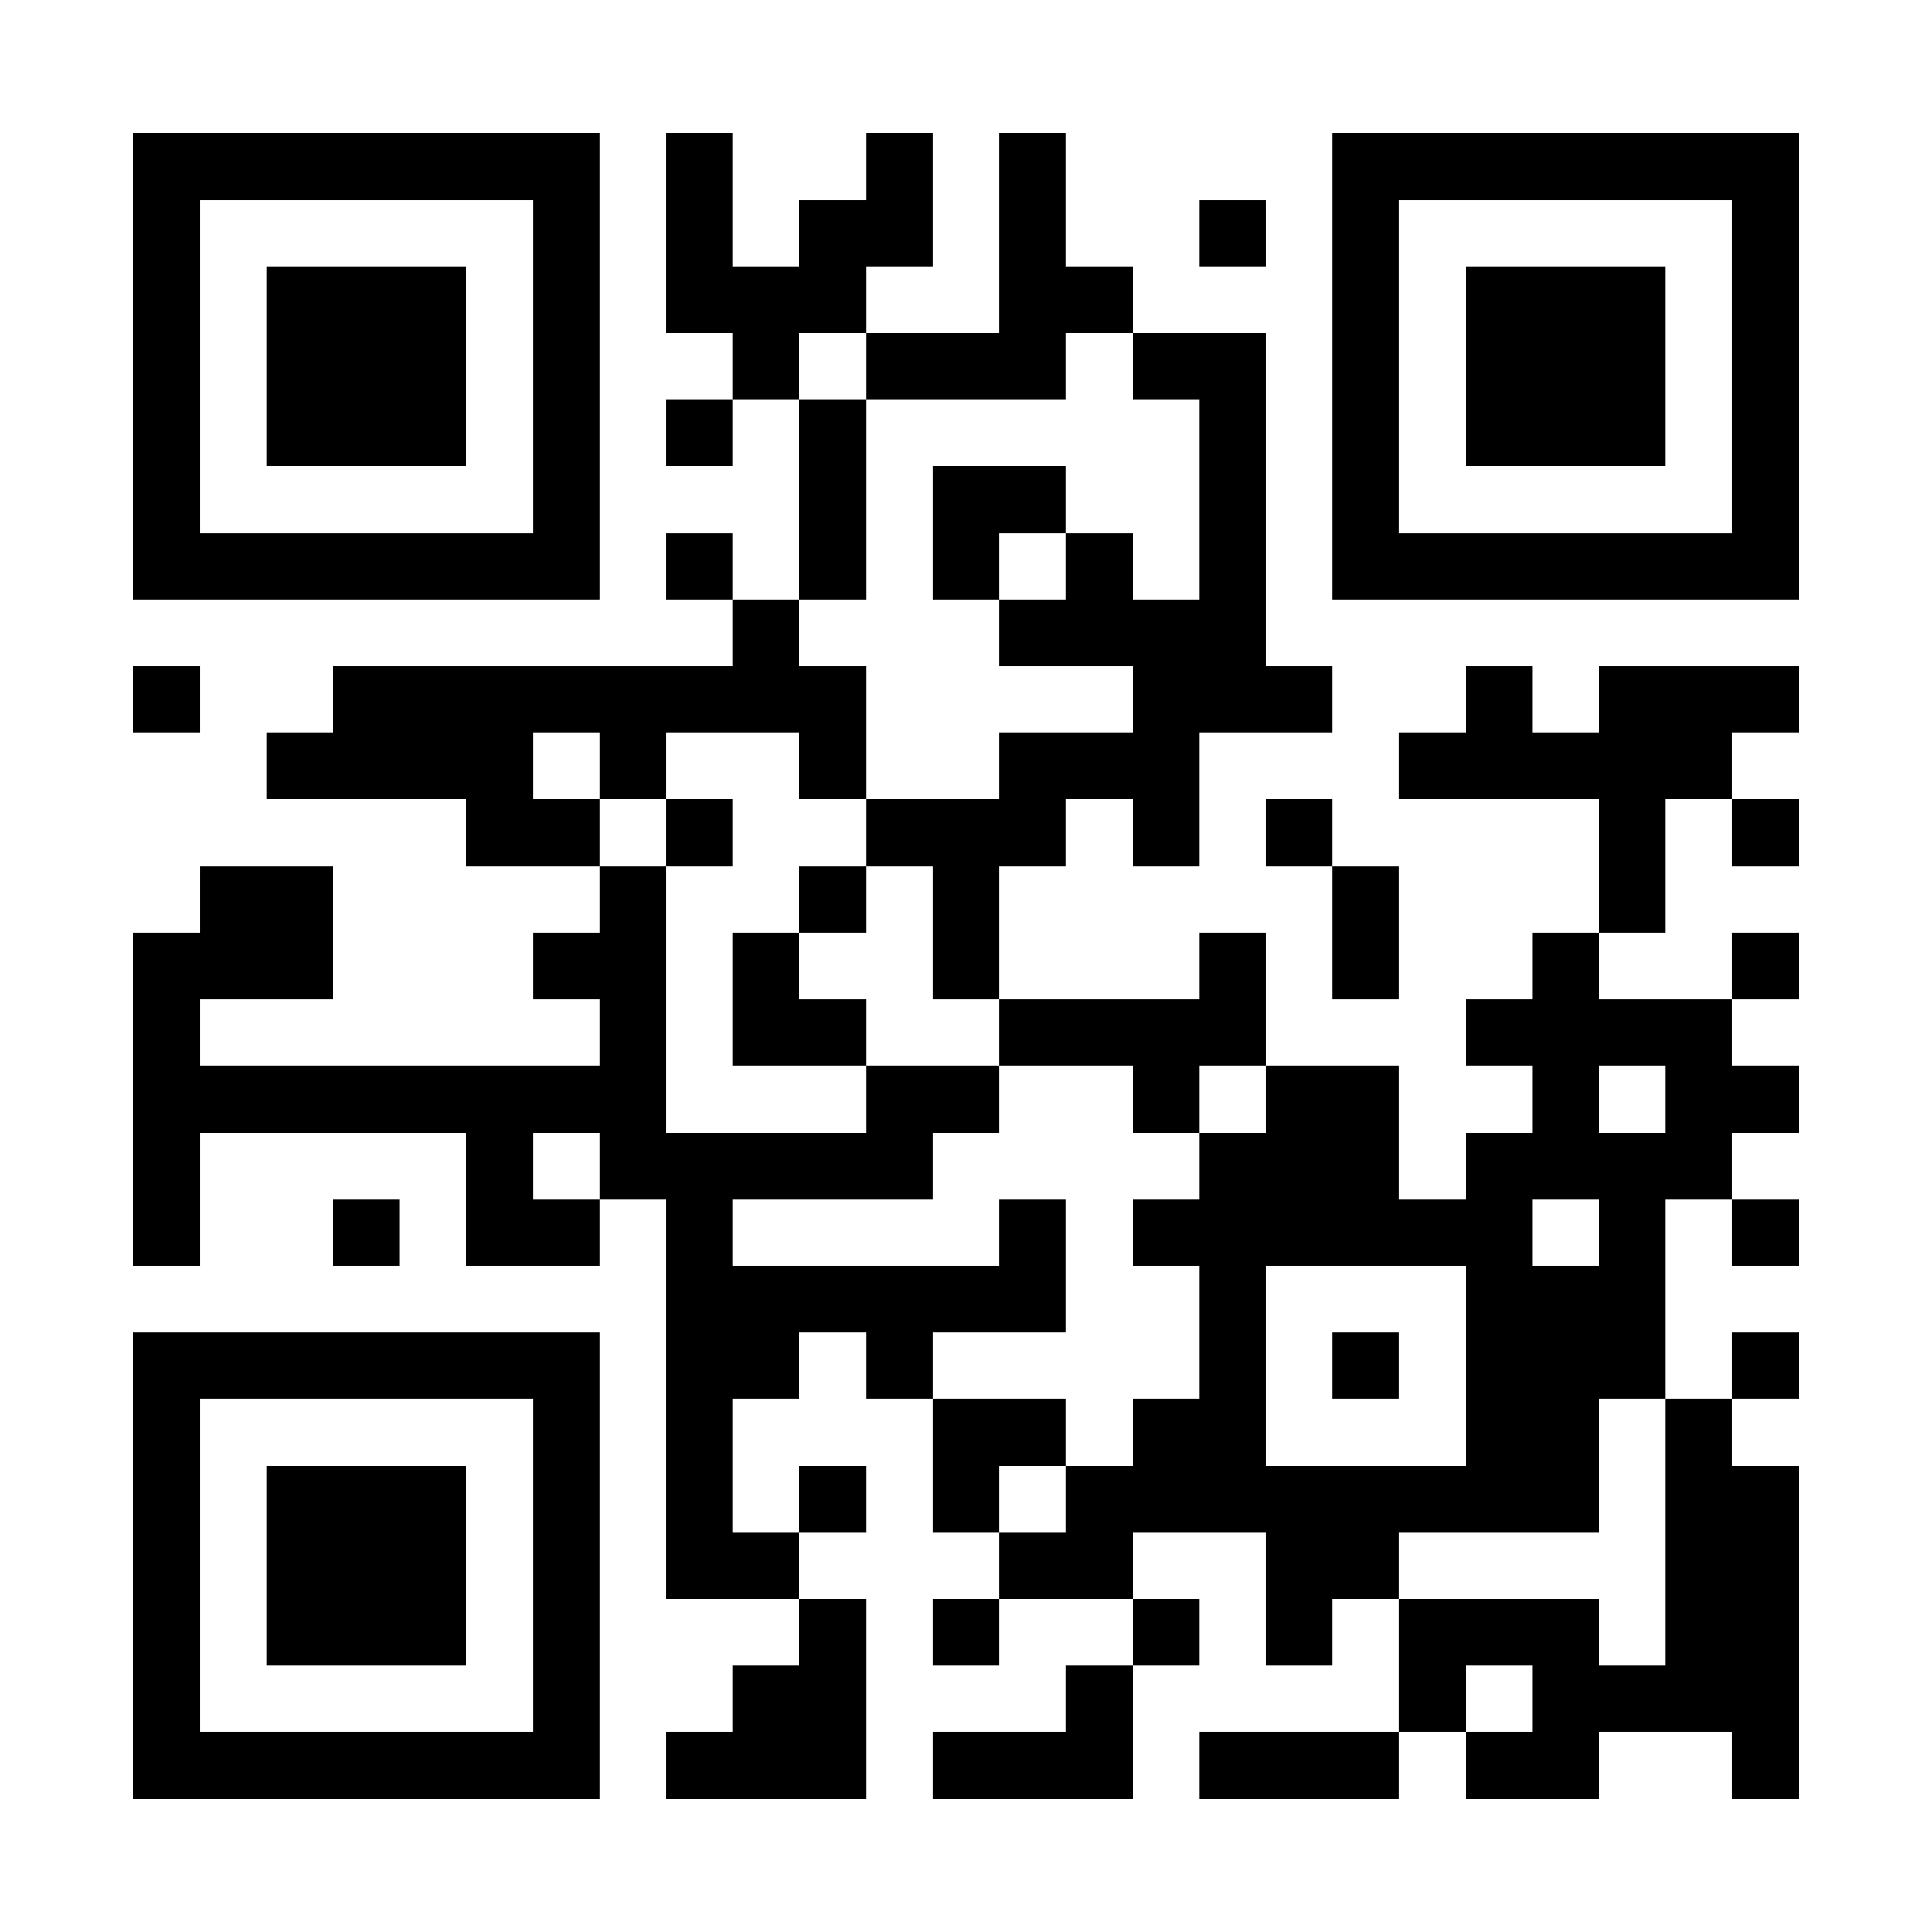 <?xml version="1.0" encoding="UTF-8"?>
<!DOCTYPE svg PUBLIC '-//W3C//DTD SVG 1.0//EN'
          'http://www.w3.org/TR/2001/REC-SVG-20010904/DTD/svg10.dtd'>
<svg fill="#fff" height="29" shape-rendering="crispEdges" style="fill: #fff;" viewBox="0 0 29 29" width="29" xmlns="http://www.w3.org/2000/svg" xmlns:xlink="http://www.w3.org/1999/xlink"
><path d="M0 0h29v29H0z"
  /><path d="M2 2.5h7m1 0h1m2 0h1m1 0h1m4 0h7M2 3.5h1m5 0h1m1 0h1m1 0h2m1 0h1m2 0h1m1 0h1m5 0h1M2 4.5h1m1 0h3m1 0h1m1 0h3m2 0h2m3 0h1m1 0h3m1 0h1M2 5.5h1m1 0h3m1 0h1m2 0h1m1 0h3m1 0h2m1 0h1m1 0h3m1 0h1M2 6.5h1m1 0h3m1 0h1m1 0h1m1 0h1m5 0h1m1 0h1m1 0h3m1 0h1M2 7.5h1m5 0h1m3 0h1m1 0h2m2 0h1m1 0h1m5 0h1M2 8.5h7m1 0h1m1 0h1m1 0h1m1 0h1m1 0h1m1 0h7M11 9.5h1m3 0h4M2 10.5h1m2 0h8m4 0h3m2 0h1m1 0h3M4 11.5h4m1 0h1m2 0h1m2 0h3m3 0h5M7 12.5h2m1 0h1m2 0h3m1 0h1m1 0h1m4 0h1m1 0h1M3 13.5h2m4 0h1m2 0h1m1 0h1m5 0h1m3 0h1M2 14.5h3m3 0h2m1 0h1m2 0h1m3 0h1m1 0h1m2 0h1m2 0h1M2 15.5h1m6 0h1m1 0h2m2 0h4m3 0h4M2 16.5h8m3 0h2m2 0h1m1 0h2m2 0h1m1 0h2M2 17.5h1m4 0h1m1 0h5m4 0h3m1 0h4M2 18.5h1m2 0h1m1 0h2m1 0h1m4 0h1m1 0h6m1 0h1m1 0h1M10 19.5h6m2 0h1m3 0h3M2 20.5h7m1 0h2m1 0h1m4 0h1m1 0h1m1 0h3m1 0h1M2 21.5h1m5 0h1m1 0h1m3 0h2m1 0h2m3 0h2m1 0h1M2 22.5h1m1 0h3m1 0h1m1 0h1m1 0h1m1 0h1m1 0h8m1 0h2M2 23.5h1m1 0h3m1 0h1m1 0h2m3 0h2m2 0h2m4 0h2M2 24.5h1m1 0h3m1 0h1m3 0h1m1 0h1m2 0h1m1 0h1m1 0h3m1 0h2M2 25.5h1m5 0h1m2 0h2m3 0h1m4 0h1m1 0h4M2 26.5h7m1 0h3m1 0h3m1 0h3m1 0h2m2 0h1" stroke="#000"
/></svg
>
